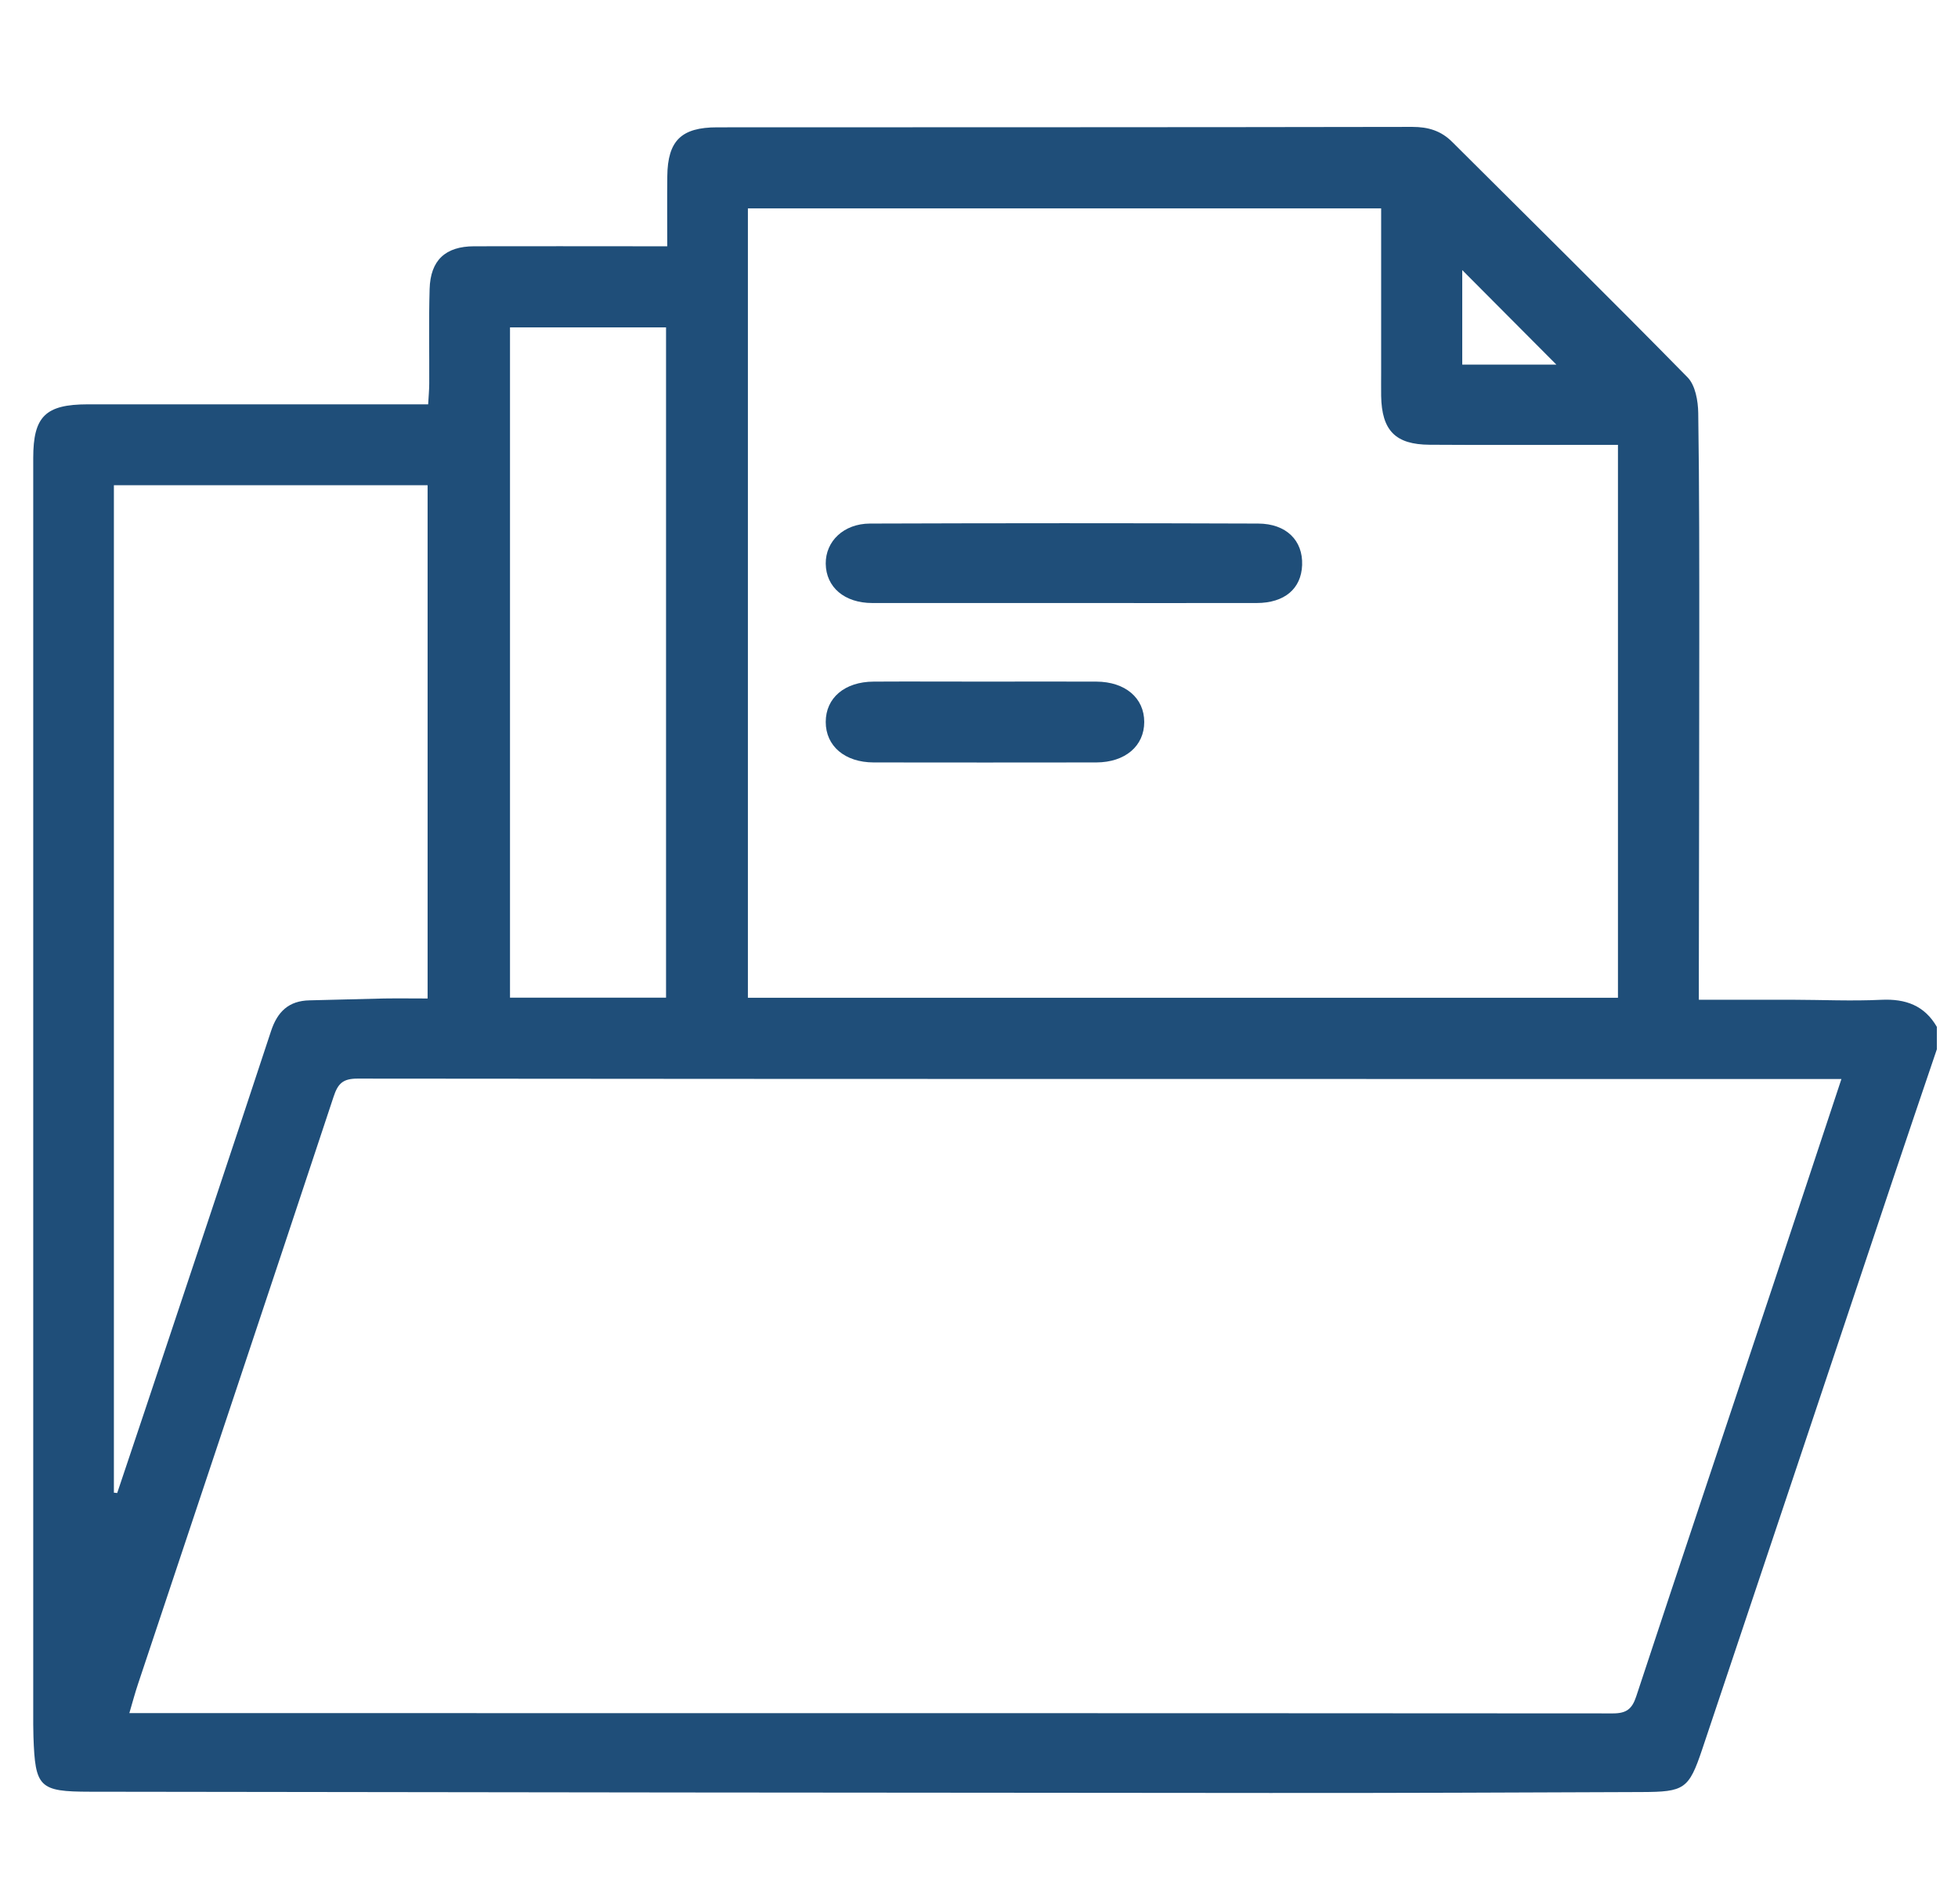 <svg width="36" height="35" viewBox="0 0 36 35" fill="none" xmlns="http://www.w3.org/2000/svg">
<g id="_?&#235;&#141;&#137;&#236;&#148;&#160;??1" clip-path="url(#clip0_1900_5028)">
<g id="Group 36">
<path id="Vector" d="M35.611 19.292C35.336 20.105 35.059 20.917 34.787 21.731C33.624 25.208 32.464 28.686 31.297 32.162C31.051 32.895 30.969 32.945 30.187 32.948C27.909 32.957 25.631 32.967 23.353 32.965C16.12 32.961 8.887 32.953 1.654 32.942C0.718 32.941 0.647 32.862 0.615 31.931C0.61 31.783 0.611 31.635 0.611 31.487C0.611 23.799 0.611 16.11 0.611 8.421C0.611 7.657 0.835 7.435 1.612 7.434C3.571 7.433 5.531 7.434 7.49 7.434C7.603 7.434 7.716 7.434 7.872 7.434C7.88 7.297 7.891 7.177 7.892 7.058C7.895 6.477 7.882 5.895 7.899 5.315C7.913 4.784 8.19 4.529 8.718 4.528C9.765 4.525 10.814 4.528 11.861 4.528C11.984 4.528 12.107 4.528 12.268 4.528C12.268 4.079 12.264 3.659 12.269 3.24C12.276 2.585 12.528 2.341 13.186 2.341C17.446 2.339 21.706 2.341 25.967 2.333C26.262 2.333 26.497 2.405 26.703 2.612C28.147 4.051 29.599 5.482 31.027 6.937C31.171 7.083 31.221 7.371 31.224 7.594C31.245 8.995 31.243 10.396 31.243 11.796C31.243 13.847 31.238 15.897 31.235 17.947C31.235 18.072 31.235 18.197 31.235 18.381C31.819 18.381 32.384 18.38 32.95 18.381C33.497 18.382 34.044 18.408 34.59 18.382C35.036 18.361 35.383 18.485 35.612 18.881V19.291L35.611 19.292ZM33.857 19.838H33.498C24.522 19.838 15.547 19.84 6.572 19.831C6.301 19.831 6.212 19.925 6.133 20.165C4.941 23.766 3.737 27.362 2.538 30.96C2.482 31.127 2.437 31.297 2.378 31.497C2.515 31.497 2.605 31.497 2.695 31.497C11.681 31.497 20.668 31.496 29.655 31.502C29.901 31.502 30.006 31.424 30.083 31.192C30.915 28.67 31.76 26.152 32.599 23.632C33.014 22.385 33.426 21.137 33.857 19.837V19.838ZM25.393 3.831H13.751V18.345H29.748V8.179C29.607 8.179 29.485 8.179 29.362 8.179C28.338 8.179 27.312 8.184 26.287 8.177C25.655 8.174 25.405 7.915 25.394 7.279C25.392 7.132 25.394 6.984 25.394 6.836C25.394 5.846 25.394 4.856 25.394 3.831H25.393ZM2.094 27.444C2.114 27.446 2.135 27.448 2.155 27.45C2.324 26.946 2.494 26.443 2.662 25.938C3.437 23.611 4.216 21.287 4.983 18.958C5.101 18.599 5.31 18.399 5.693 18.392C6.148 18.383 6.603 18.367 7.058 18.358C7.326 18.354 7.595 18.358 7.862 18.358V8.921H2.094V27.444ZM9.377 18.343H12.246V6.019H9.377V18.343ZM28.616 6.704C28.035 6.121 27.451 5.535 26.885 4.966V6.704H28.616Z" fill="#1F4E79"/>
<path id="Vector_2" d="M19.555 11.087C18.382 11.087 17.21 11.087 16.038 11.087C15.527 11.087 15.187 10.796 15.182 10.364C15.178 9.952 15.511 9.628 15.996 9.626C18.375 9.618 20.754 9.617 23.132 9.626C23.651 9.628 23.958 9.938 23.941 10.389C23.925 10.826 23.616 11.086 23.106 11.087C21.922 11.089 20.738 11.087 19.554 11.087H19.555Z" fill="#1F4E79"/>
<path id="Vector_3" d="M18.11 12.532C18.792 12.532 19.474 12.529 20.157 12.532C20.688 12.534 21.038 12.832 21.038 13.274C21.038 13.716 20.688 14.016 20.157 14.018C18.792 14.02 17.428 14.02 16.063 14.018C15.533 14.017 15.182 13.716 15.182 13.274C15.182 12.831 15.531 12.534 16.063 12.532C16.746 12.528 17.428 12.532 18.11 12.532Z" fill="#1F4E79"/>
</g>
</g>
<defs>
<clipPath id="clip0_1900_5028">
<rect width="35" height="35" fill="white" transform="translate(0.611)"/>
</clipPath>
</defs>
</svg>
